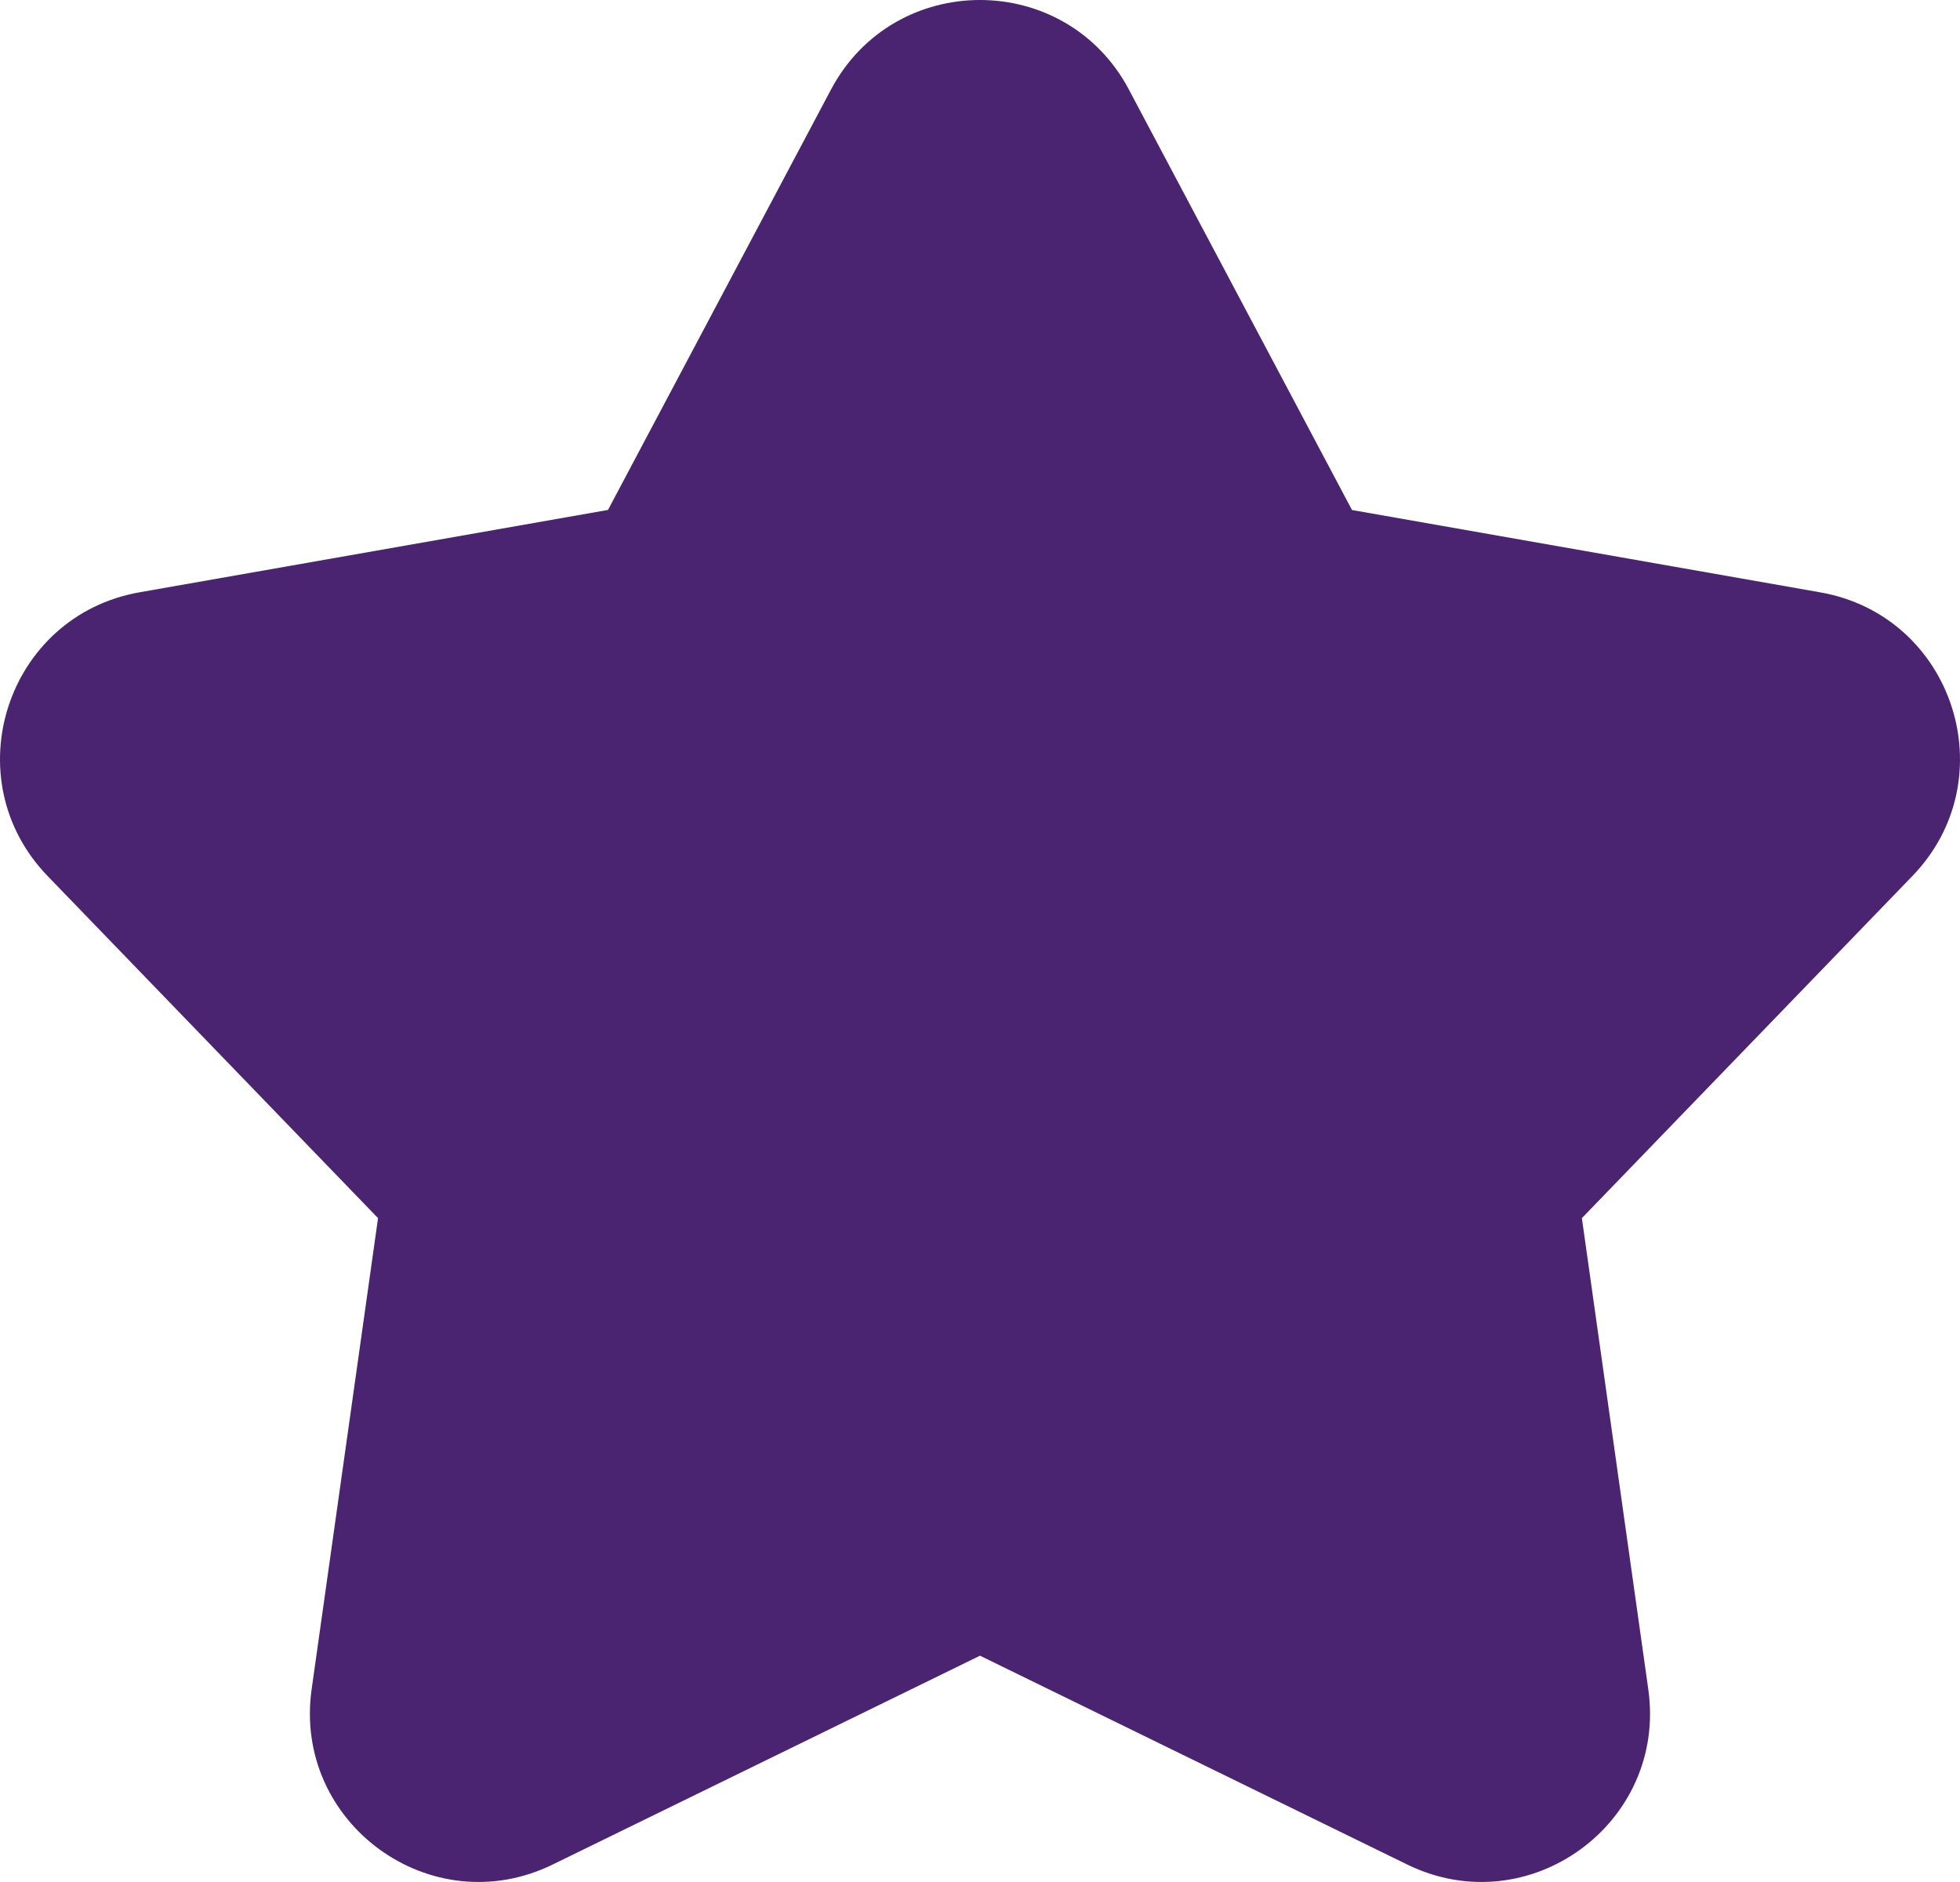 <svg width="25" height="24" viewBox="0 0 25 24" fill="none" xmlns="http://www.w3.org/2000/svg">
<path d="M14.4 1.144L17.245 6.504L23.218 7.554C24.918 7.853 25.592 9.93 24.393 11.171L20.177 15.534L21.024 21.542C21.266 23.251 19.499 24.535 17.949 23.777L12.5 21.114L7.05 23.777C5.5 24.535 3.734 23.251 3.975 21.542L4.822 15.534L0.607 11.171C-0.592 9.929 0.082 7.852 1.781 7.553L7.755 6.503L10.599 1.143C11.408 -0.381 13.591 -0.381 14.4 1.143V1.144Z" fill="#4A2470"/>
</svg>
